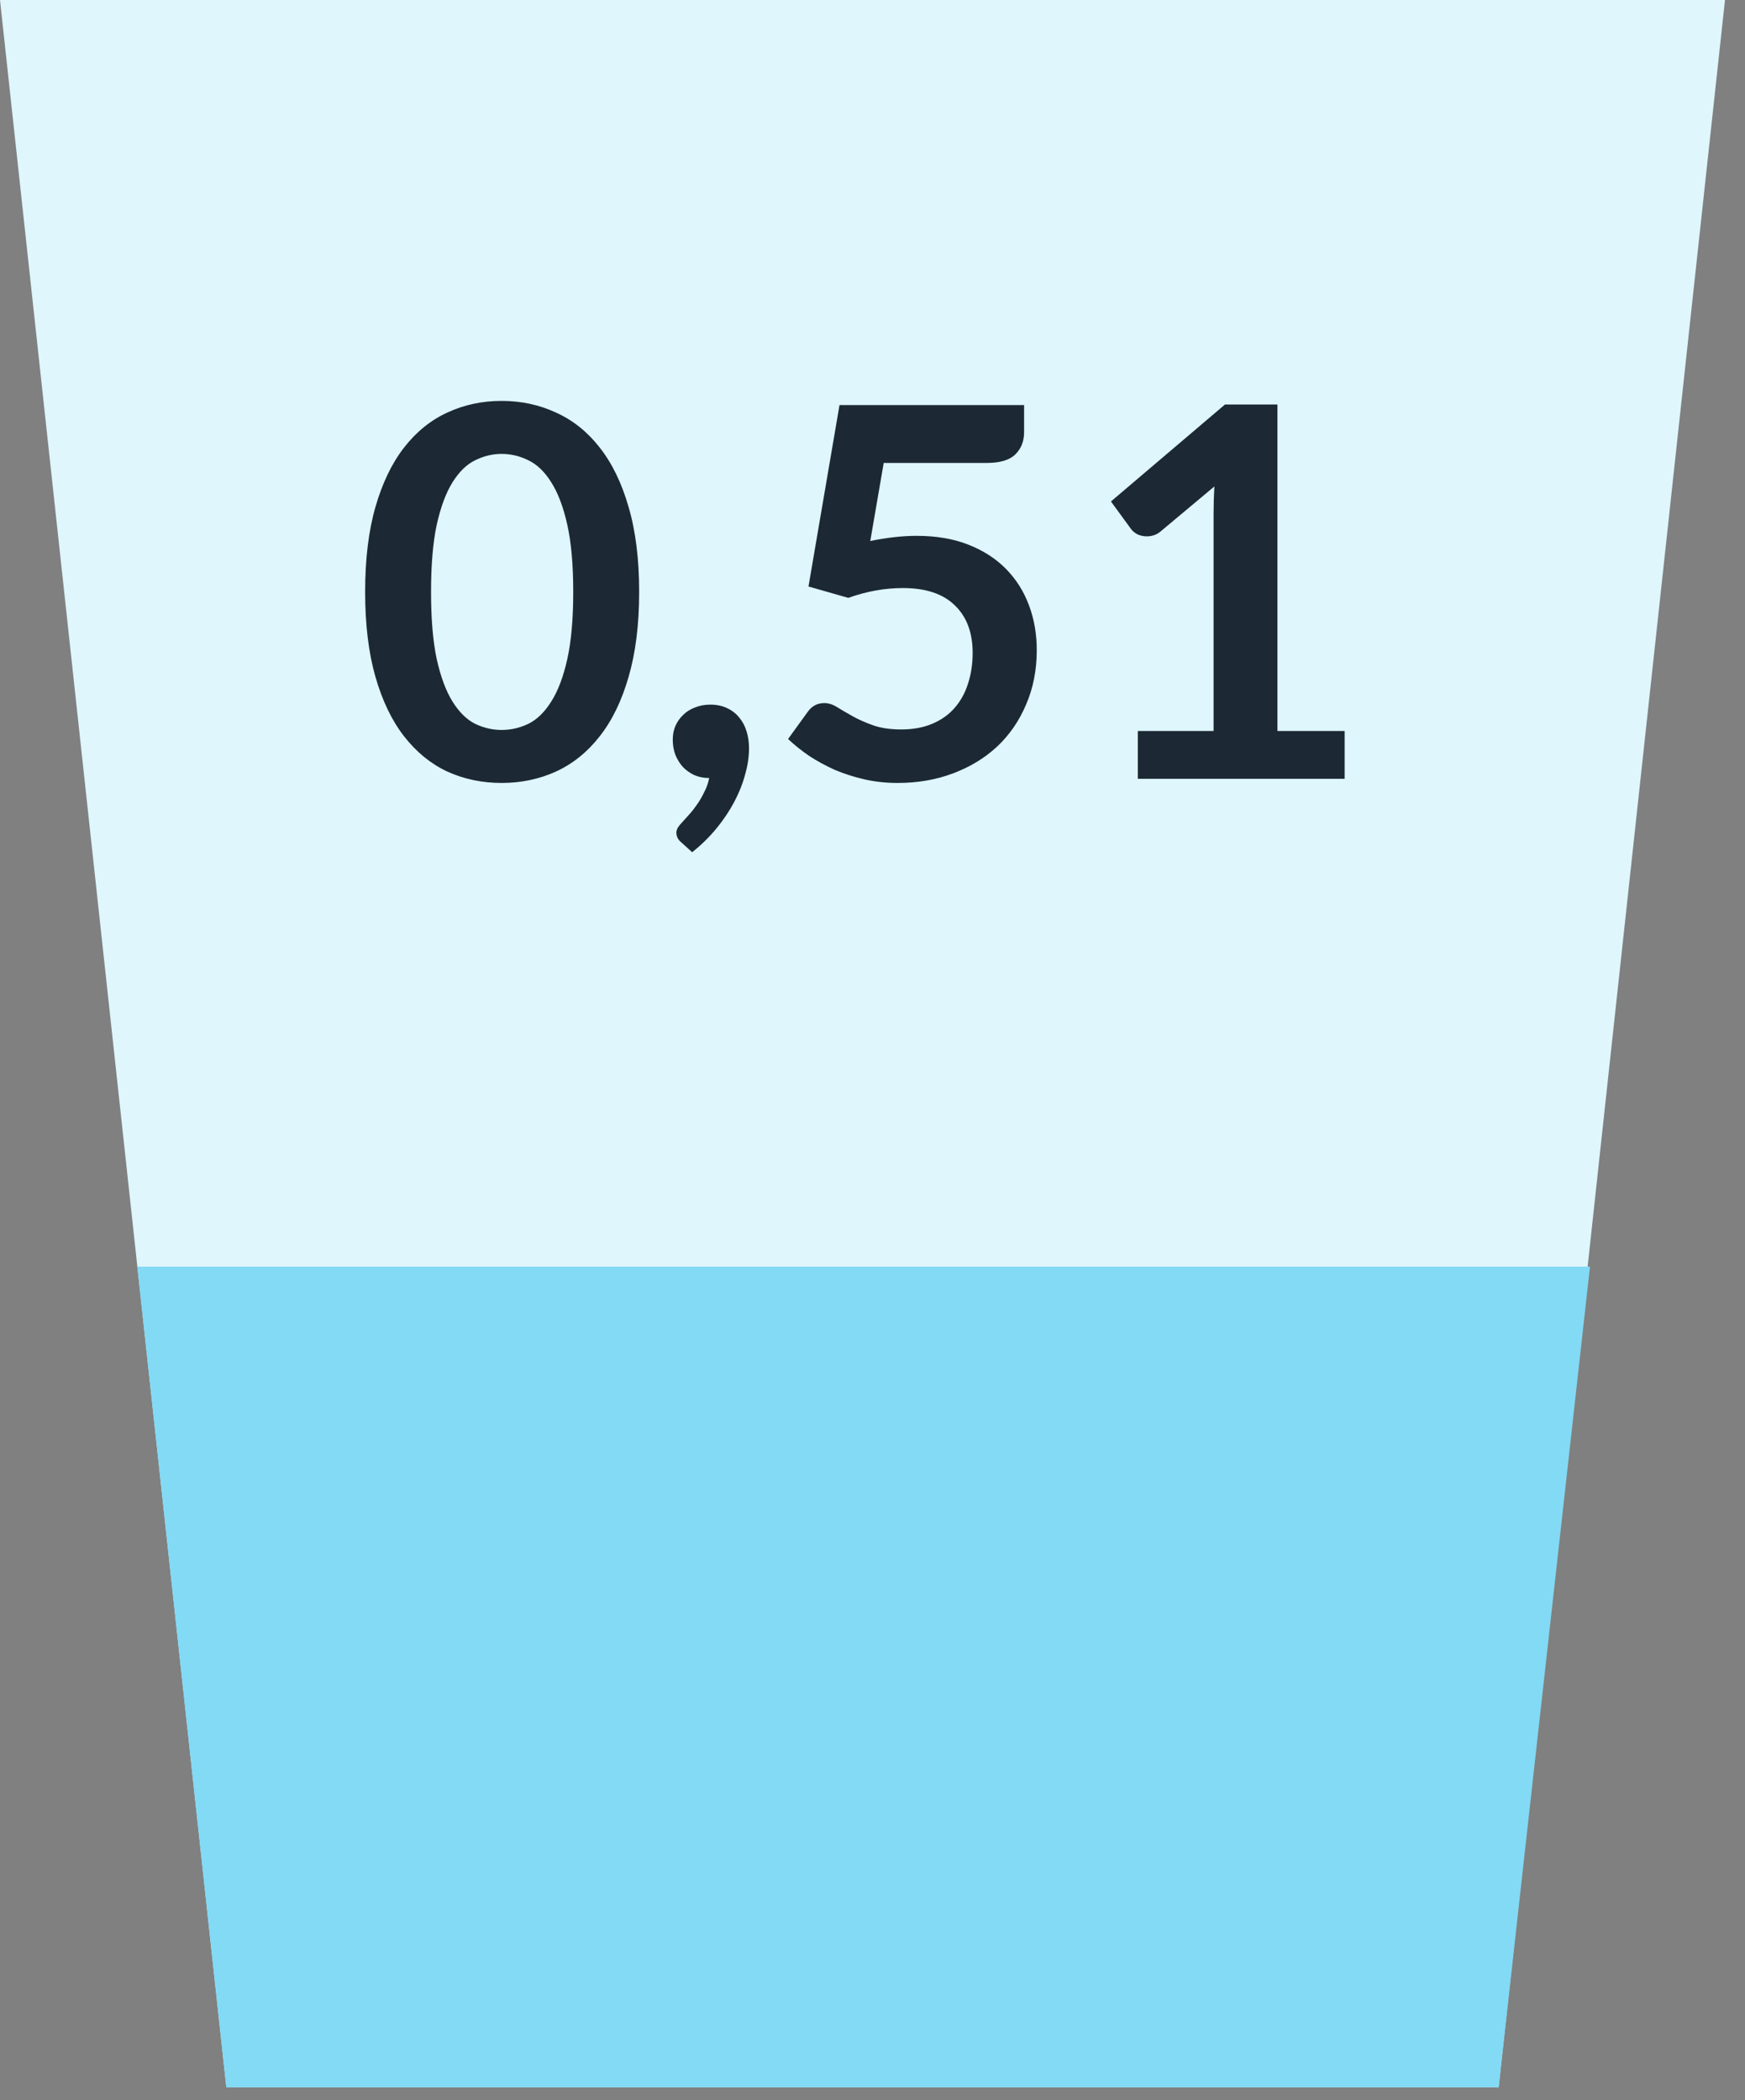 <?xml version="1.0" encoding="UTF-8" standalone="no"?>
<svg
   width="54px"
   height="65px"
   viewBox="0 0 54 65"
   version="1.1"
   id="svg1"
   sodipodi:docname="step1-flux-entrant-eau.svg"
   xmlns:inkscape="http://www.inkscape.org/namespaces/inkscape"
   xmlns:sodipodi="http://sodipodi.sourceforge.net/DTD/sodipodi-0.dtd"
   xmlns="http://www.w3.org/2000/svg"
   xmlns:svg="http://www.w3.org/2000/svg">
  <rect x="0" y="0" width="54" height="65" fill="#808080" stroke="none"/>
  <defs
     id="defs1" />
  <sodipodi:namedview
     id="namedview1"
     pagecolor="#ffffff"
     bordercolor="#000000"
     borderopacity="0.25"
     inkscape:showpageshadow="2"
     inkscape:pageopacity="0.0"
     inkscape:pagecheckerboard="0"
     inkscape:deskcolor="#d1d1d1" />
  <title
     id="title1">Group 3</title>
  <g
     id="Page-1"
     stroke="none"
     stroke-width="1"
     fill="none"
     fill-rule="evenodd">
    <g
       id="Group-3">
      <polygon
         id="Fill-1"
         fill="#DEF6FC"
         points="0 0 7.004 64.602 46.376 64.602 53.381 0" />
      <polygon
         id="Fill-2"
         fill="#82DAF5"
         points="4.251 39.203 7.004 64.602 46.376 64.602 49.203 39.203" />
      <path
         d="m 19.779,18.32 q 0,1.512 -0.328,2.632 -0.32,1.112 -0.896,1.84 -0.568,0.728 -1.352,1.088 -0.776,0.352 -1.68,0.352 -0.904,0 -1.68,-0.352 -0.768,-0.36 -1.336,-1.088 -0.568,-0.728 -0.888,-1.84 -0.32,-1.12 -0.32,-2.632 0,-1.52 0.32,-2.632 0.32,-1.112 0.888,-1.84 0.568,-0.728 1.336,-1.08 0.776,-0.36 1.68,-0.36 0.904,0 1.68,0.36 0.784,0.352 1.352,1.08 0.576,0.728 0.896,1.84 0.328,1.112 0.328,2.632 z m -2.04,0 q 0,-1.256 -0.184,-2.08 -0.184,-0.824 -0.496,-1.312 -0.304,-0.488 -0.704,-0.68 -0.4,-0.2 -0.832,-0.2 -0.424,0 -0.824,0.2 -0.392,0.192 -0.696,0.68 -0.304,0.488 -0.488,1.312 -0.176,0.824 -0.176,2.08 0,1.256 0.176,2.08 0.184,0.824 0.488,1.312 0.304,0.488 0.696,0.688 0.4,0.192 0.824,0.192 0.432,0 0.832,-0.192 0.4,-0.2 0.704,-0.688 0.312,-0.488 0.496,-1.312 0.184,-0.824 0.184,-2.08 z m 3.08,4.568 q 0,-0.224 0.08,-0.416 0.088,-0.2 0.24,-0.344 0.152,-0.152 0.368,-0.232 0.216,-0.088 0.472,-0.088 0.304,0 0.528,0.112 0.224,0.104 0.376,0.296 0.152,0.184 0.224,0.432 0.072,0.24 0.072,0.512 0,0.384 -0.12,0.808 -0.112,0.424 -0.336,0.848 -0.224,0.424 -0.552,0.824 -0.328,0.4 -0.752,0.736 l -0.344,-0.312 q -0.144,-0.12 -0.144,-0.296 0,-0.064 0.04,-0.144 0.048,-0.08 0.112,-0.144 0.088,-0.096 0.216,-0.24 0.128,-0.136 0.256,-0.32 0.128,-0.176 0.232,-0.392 0.112,-0.208 0.16,-0.448 -0.248,0 -0.456,-0.088 -0.208,-0.096 -0.36,-0.256 -0.144,-0.16 -0.232,-0.376 -0.08,-0.216 -0.08,-0.472 z m 10.872,-9.512 q 0,0.424 -0.272,0.688 -0.264,0.264 -0.888,0.264 h -3.184 l -0.416,2.416 q 0.784,-0.16 1.432,-0.16 0.912,0 1.6,0.272 0.696,0.272 1.168,0.752 0.472,0.48 0.712,1.128 0.24,0.64 0.24,1.384 0,0.92 -0.328,1.68 -0.32,0.76 -0.896,1.304 -0.576,0.536 -1.368,0.832 -0.784,0.296 -1.712,0.296 -0.544,0 -1.032,-0.112 -0.488,-0.112 -0.92,-0.296 -0.424,-0.192 -0.792,-0.432 -0.36,-0.248 -0.648,-0.52 l 0.608,-0.84 q 0.192,-0.272 0.512,-0.272 0.2,0 0.4,0.128 0.208,0.128 0.48,0.28 0.272,0.152 0.632,0.28 0.36,0.128 0.872,0.128 0.544,0 0.96,-0.176 0.416,-0.176 0.688,-0.488 0.28,-0.32 0.416,-0.752 0.144,-0.44 0.144,-0.952 0,-0.944 -0.552,-1.472 -0.544,-0.536 -1.608,-0.536 -0.84,0 -1.688,0.304 l -1.232,-0.352 0.96,-5.616 h 5.712 z m 3.52,9.248 h 2.344 v -6.744 q 0,-0.392 0.024,-0.824 l -1.664,1.392 q -0.104,0.088 -0.216,0.12 -0.104,0.032 -0.208,0.032 -0.16,0 -0.296,-0.064 -0.128,-0.072 -0.192,-0.16 l -0.624,-0.856 3.528,-3 h 1.624 v 10.104 h 2.08 v 1.48 h -6.4 z"
         id="0,51"
         style="font-weight:bold;font-size:16px;font-family:Lato-Bold, Lato;fill:#1c2934"
         aria-label="0,51" />
    </g>
  </g>
</svg>
